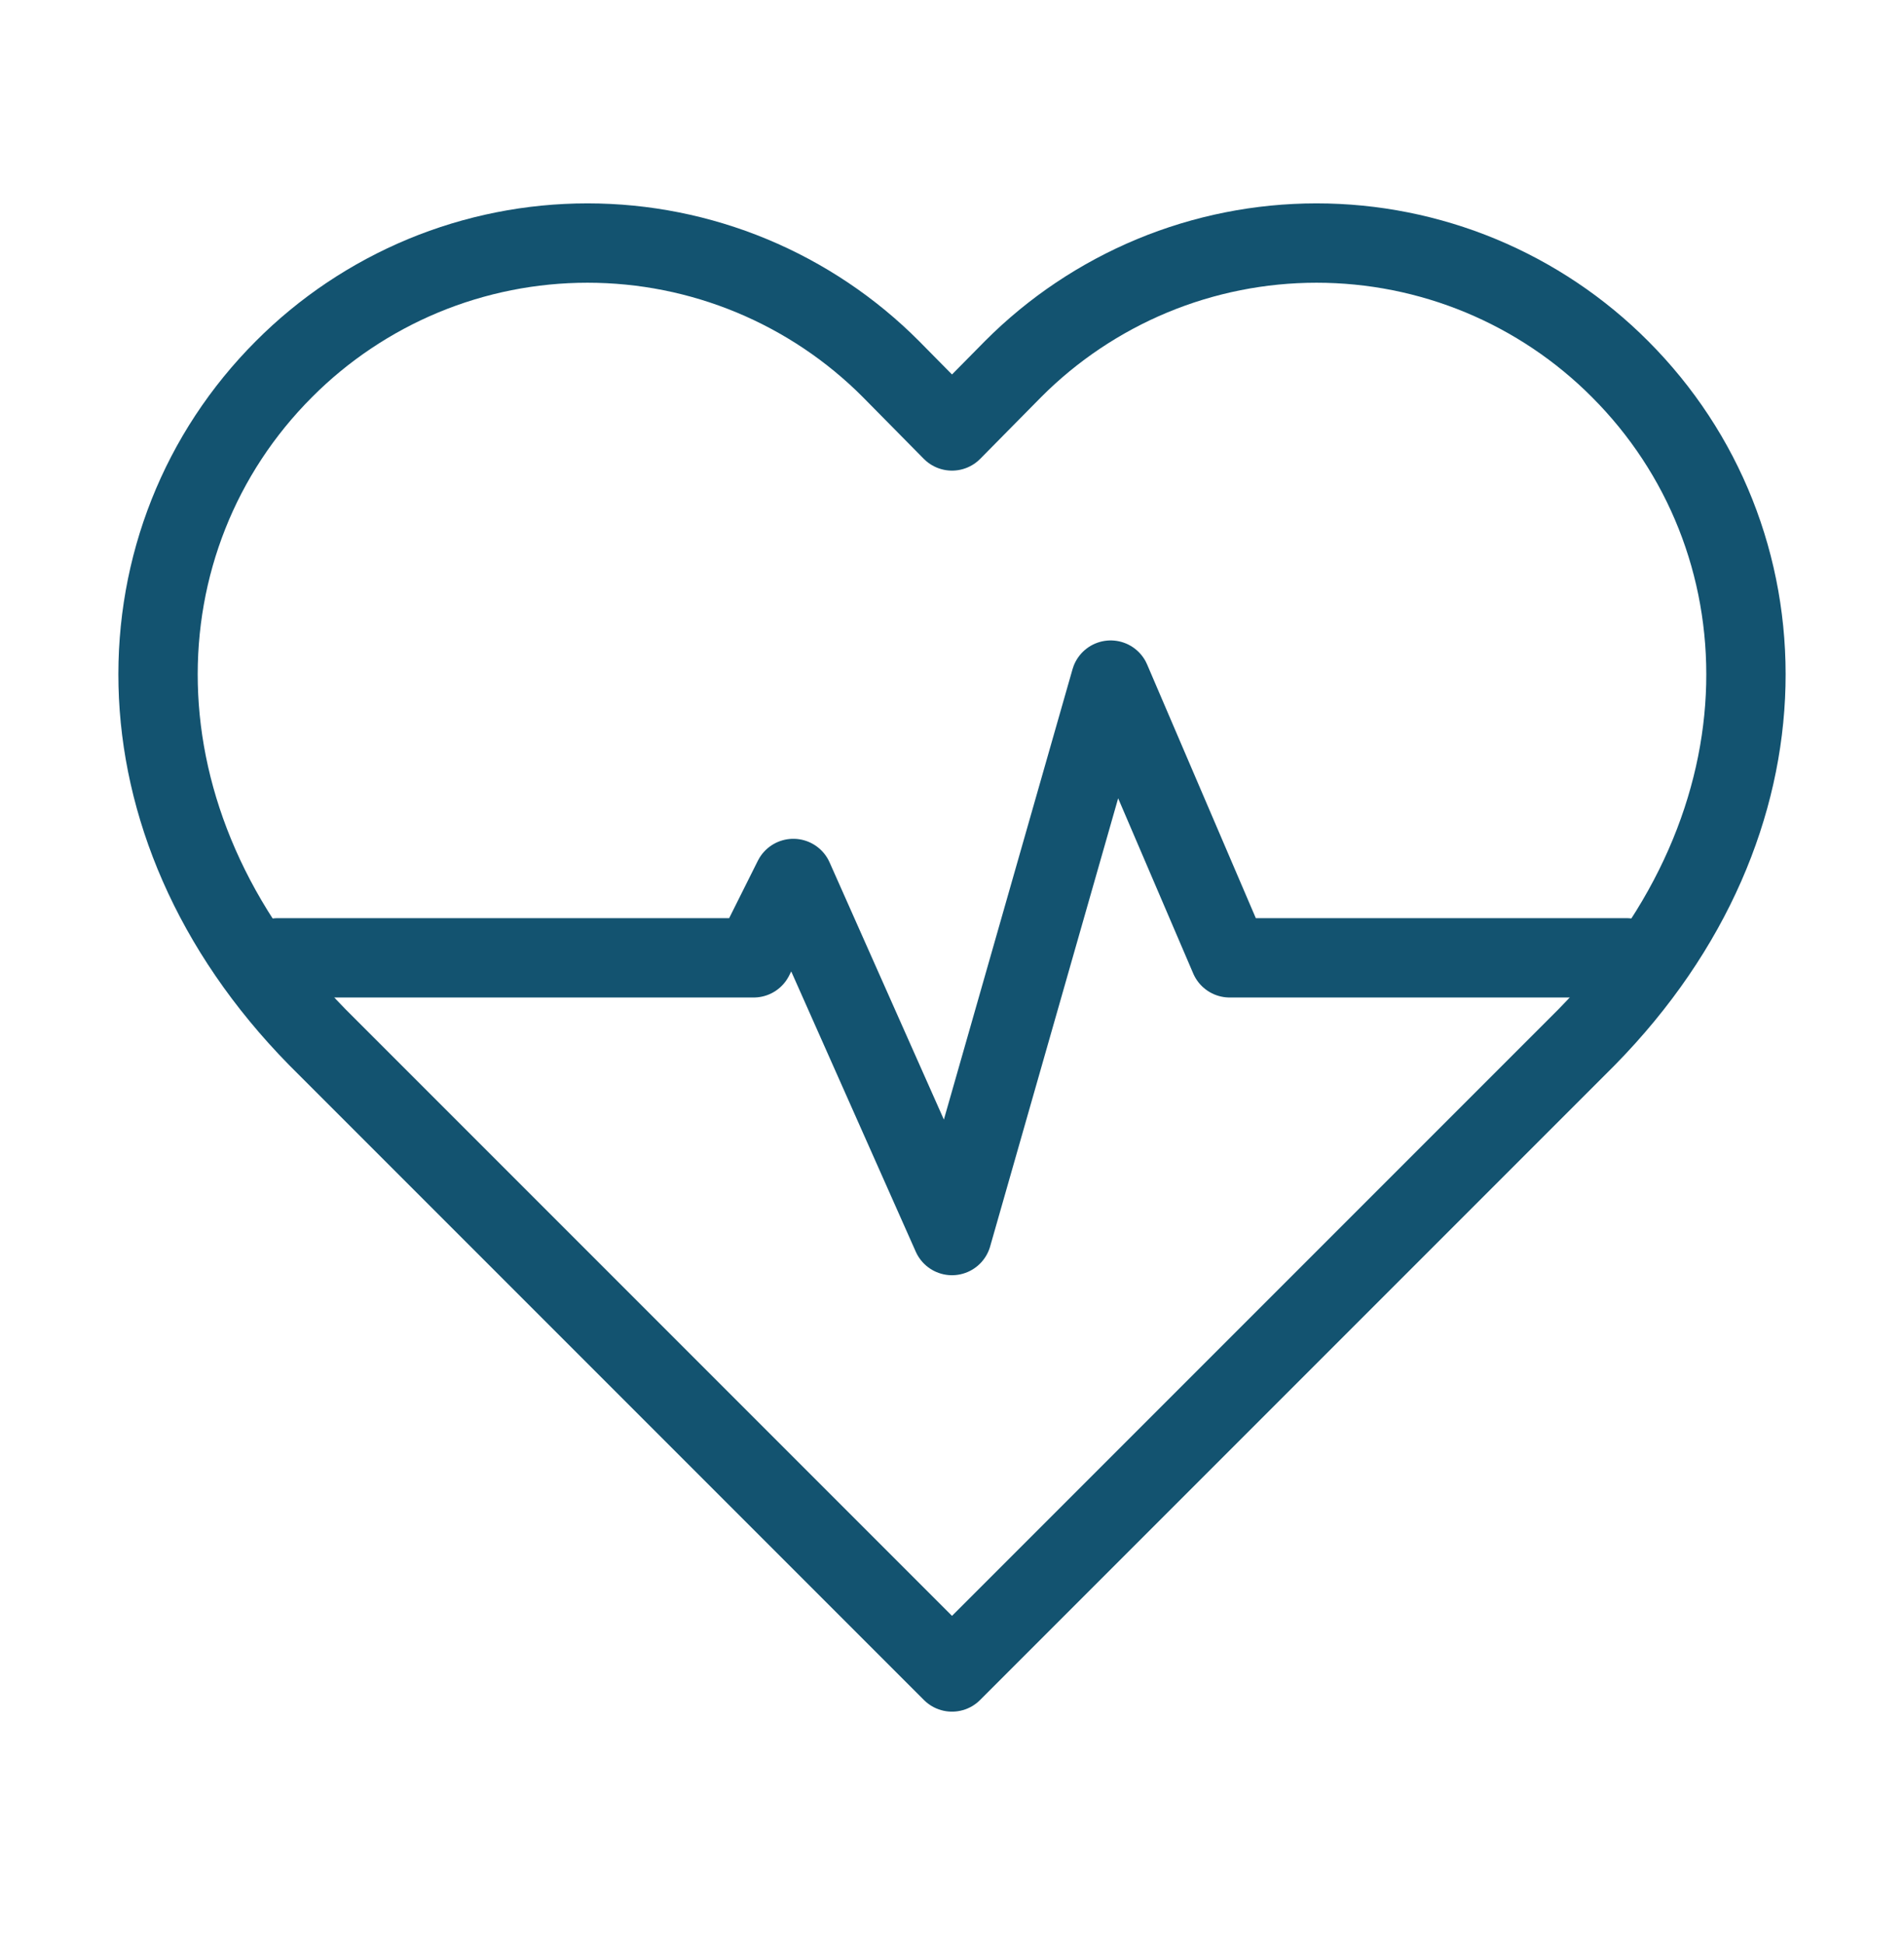 <svg width="48" height="49" viewBox="0 0 48 49" fill="none" xmlns="http://www.w3.org/2000/svg">
    <path
        d="M40.84 9.302C39.837 8.295 38.645 7.497 37.332 6.951C36.019 6.406 34.611 6.126 33.19 6.126C31.769 6.126 30.361 6.406 29.048 6.951C27.736 7.497 26.543 8.295 25.54 9.302L24 10.862L22.46 9.302C21.457 8.295 20.265 7.497 18.952 6.951C17.639 6.406 16.232 6.126 14.81 6.126C13.389 6.126 11.981 6.406 10.668 6.951C9.356 7.497 8.163 8.295 7.16 9.302C2.92 13.542 2.66 20.702 8 26.142L24 42.142L40 26.142C45.34 20.702 45.08 13.542 40.84 9.302Z"
        stroke="#135370" stroke-width="2" stroke-linecap="round" stroke-linejoin="round" />
    <path d="M7 24.142H19L20 22.142L24 31.142L28 17.142L31 24.142H41" stroke="#135370" stroke-width="2"
        stroke-linecap="round" stroke-linejoin="round" />
</svg>